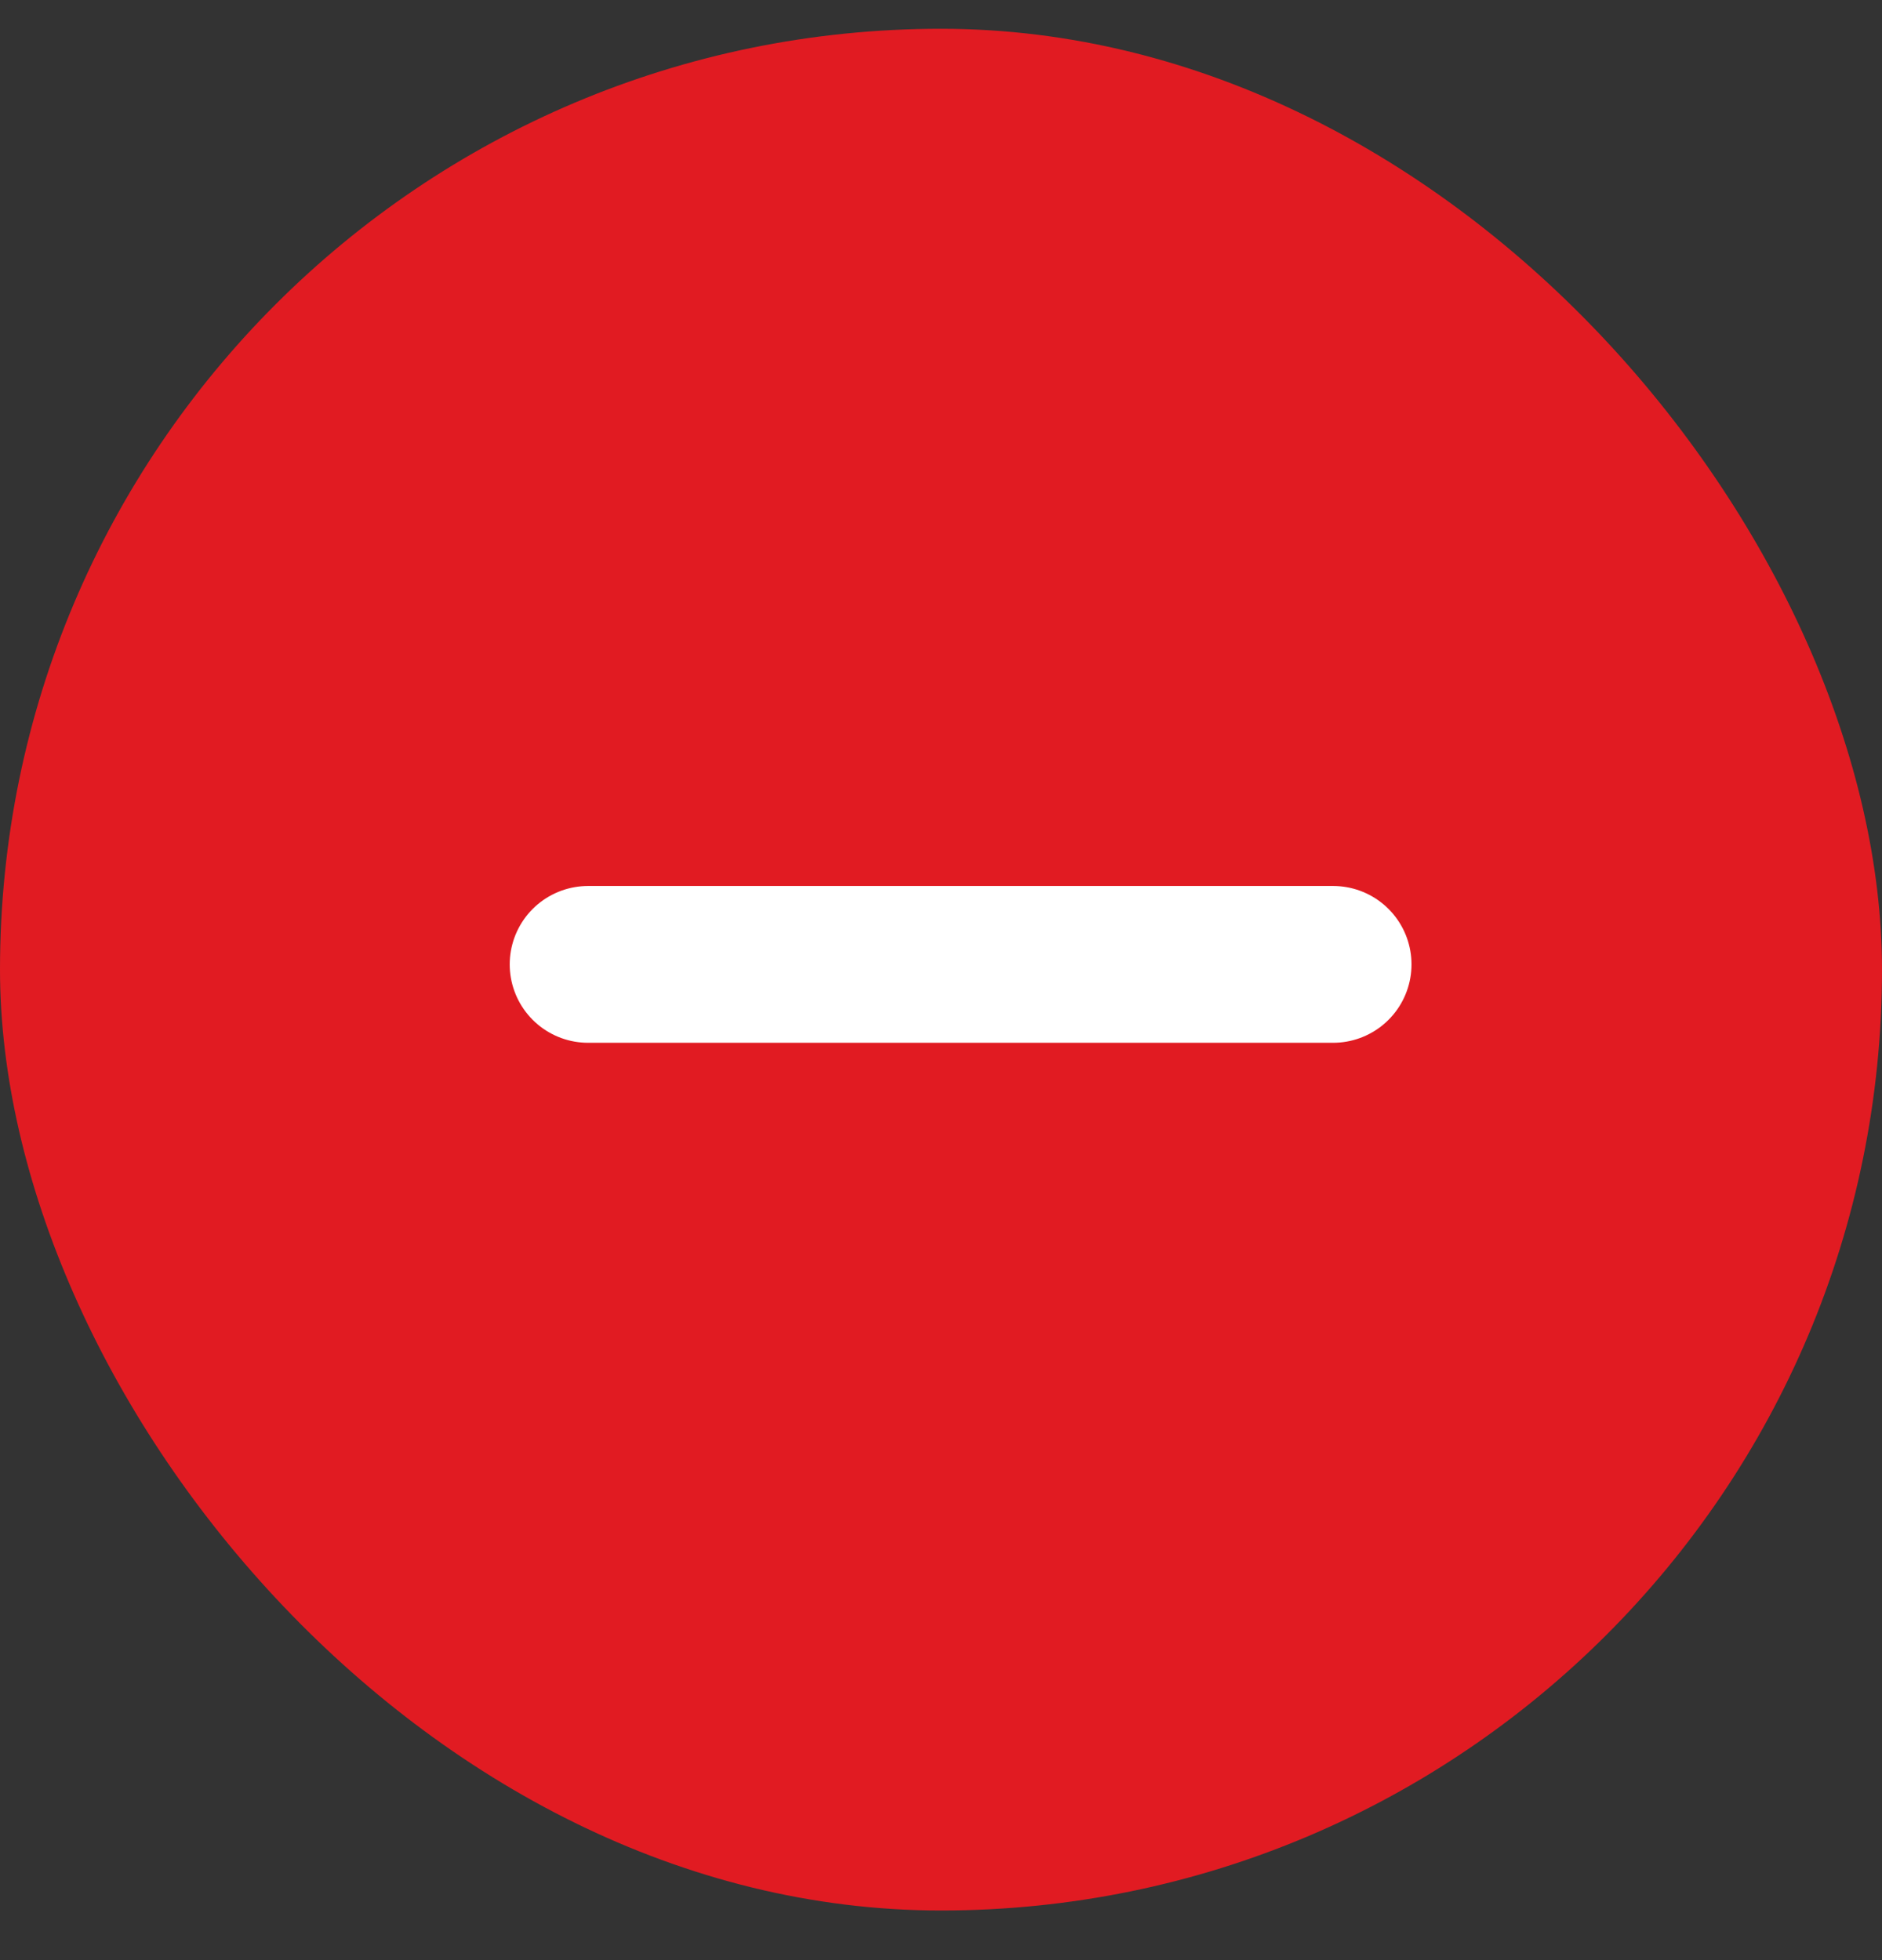 <svg width="24" height="25" viewBox="0 0 24 25" fill="none" xmlns="http://www.w3.org/2000/svg">
<rect x="0" y="0" width="24" height="25" fill="#333333" stroke="none"/>
<rect y="0.367" width="24" height="24" rx="12" fill="#E11B22"/>
<path d="M7.5 12.3H17" stroke="white" stroke-width="2" stroke-linecap="round" stroke-linejoin="round"/>
</svg>
